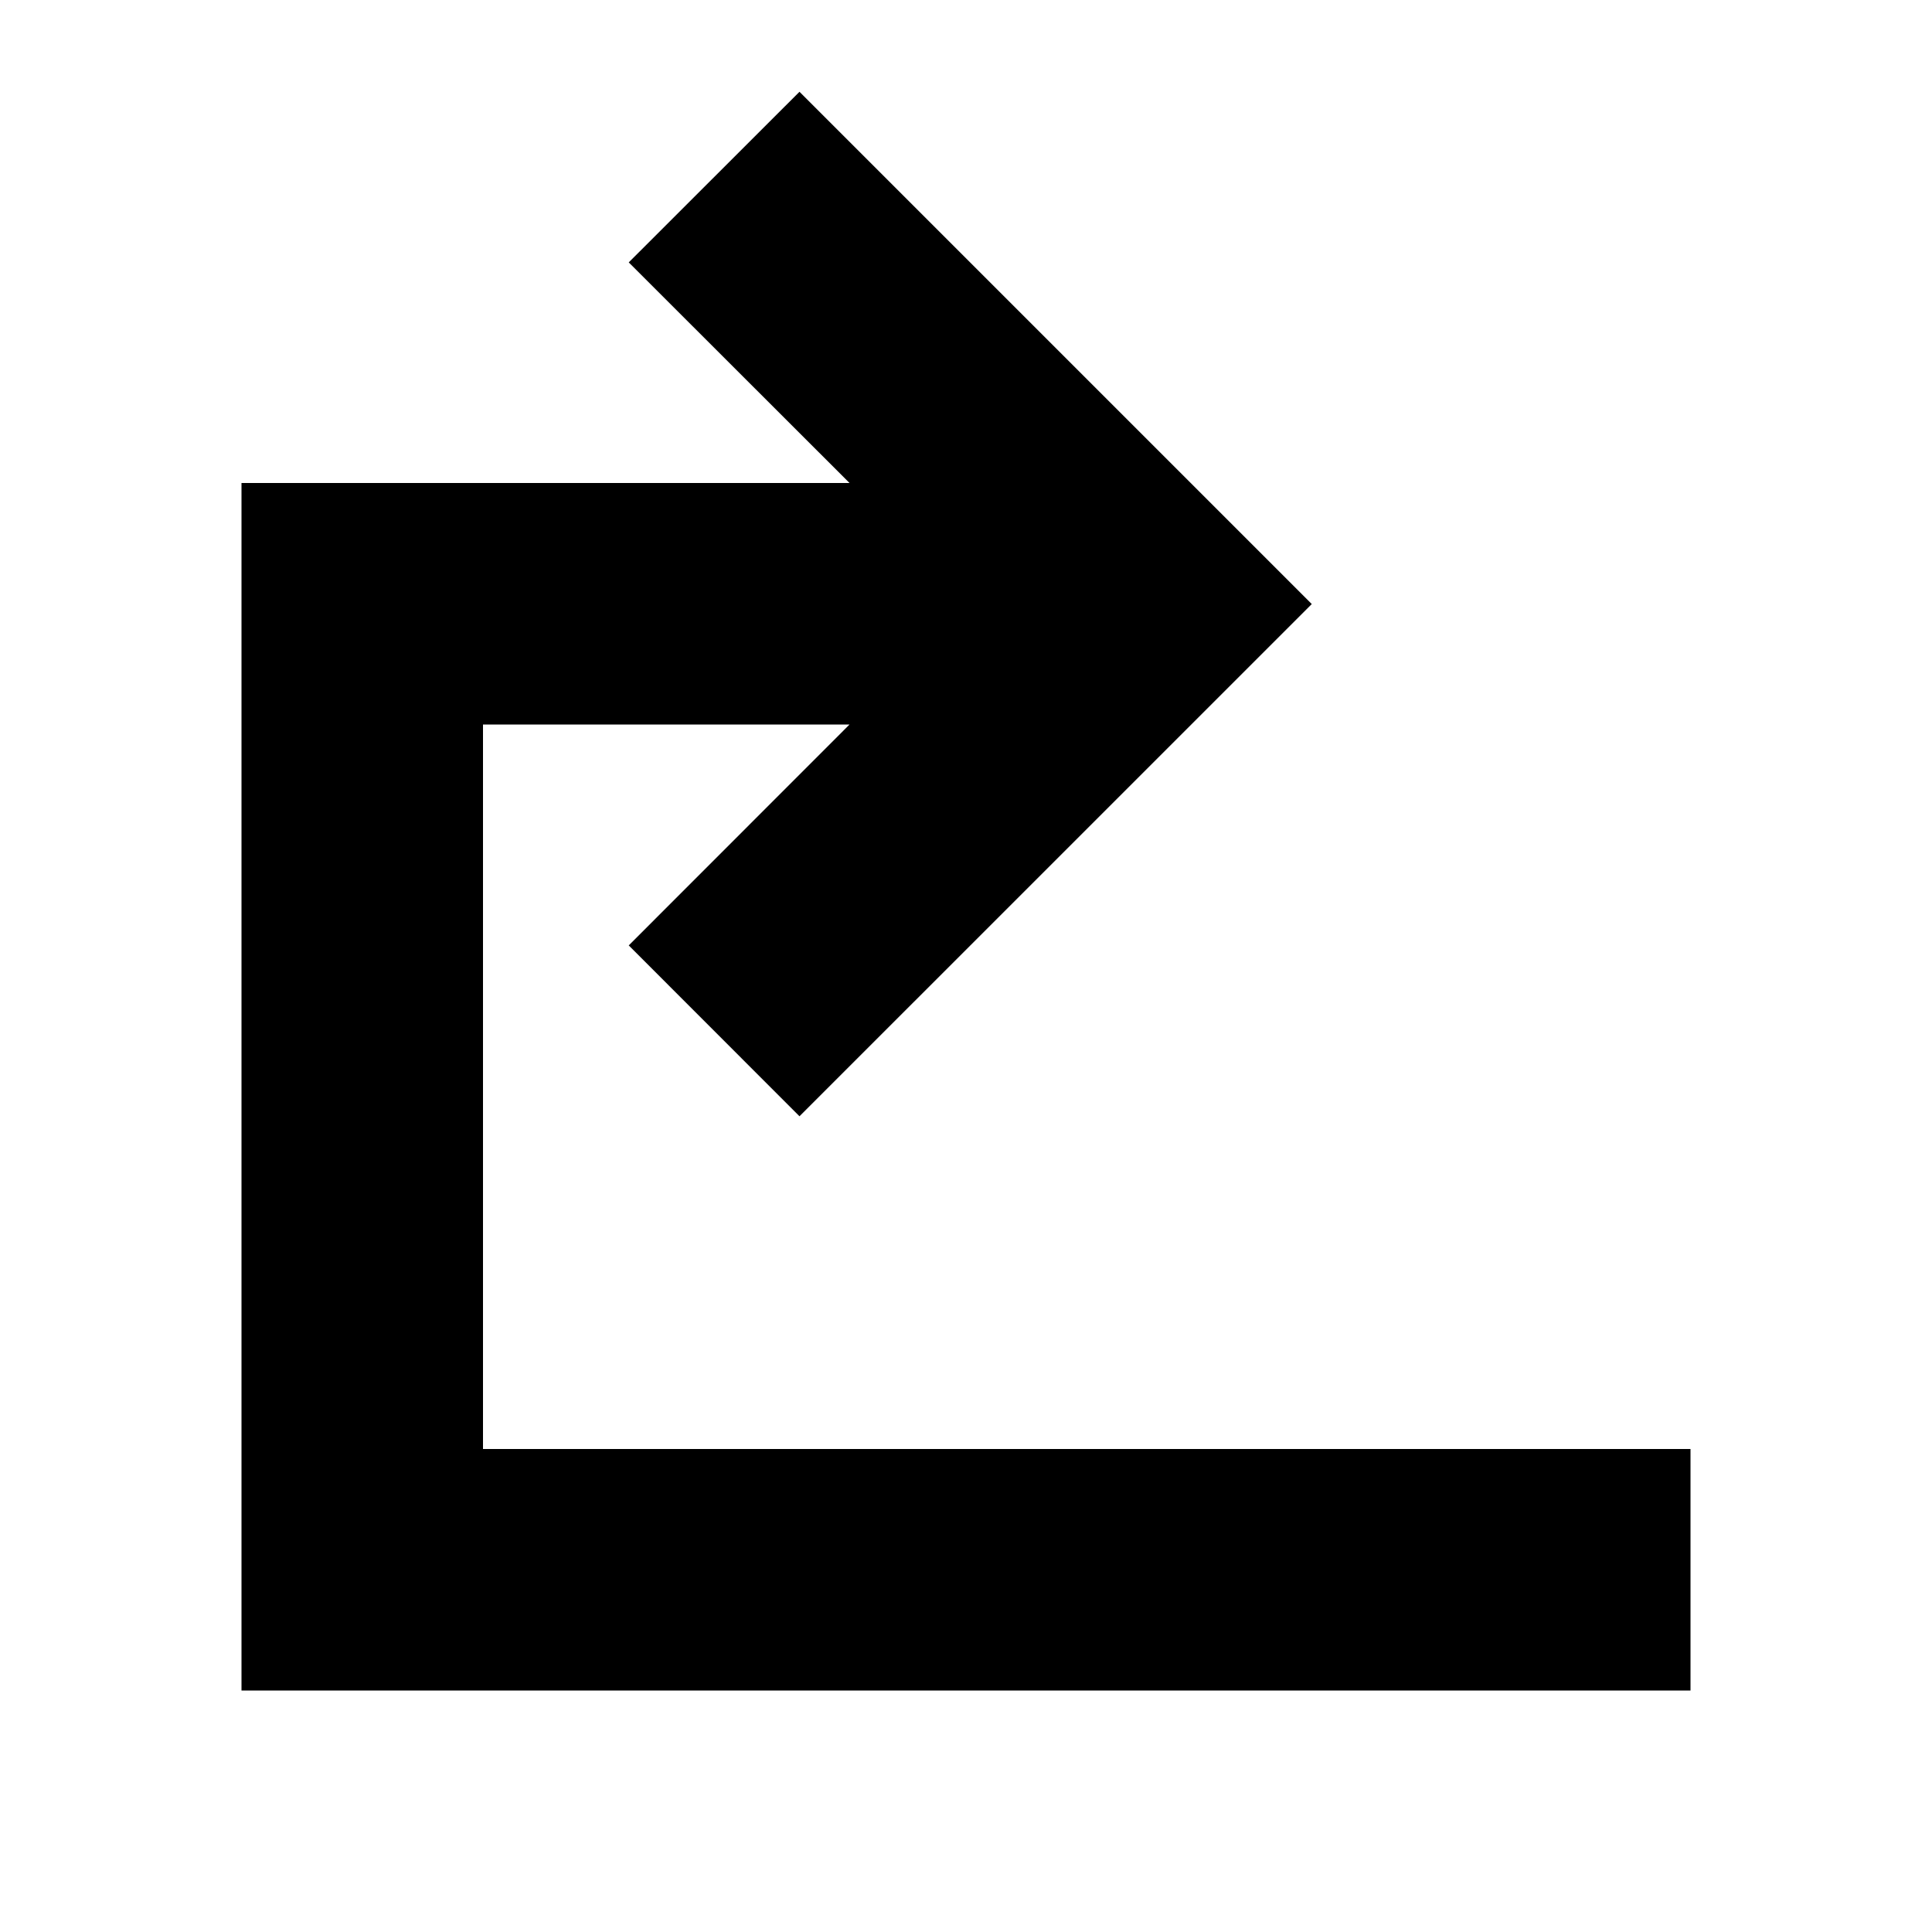 <?xml version="1.0" encoding="utf-8"?>
<!-- Скачано с сайта svg4.ru / Downloaded from svg4.ru -->
<svg fill="#000000" width="800px" height="800px" viewBox="0 0 32 32" version="1.1" xmlns="http://www.w3.org/2000/svg">
<title>redo</title>
<path d="M28 24v4h-24v-20h10.071l-3.657-3.654 2.828-2.826 8.485 8.485-8.485 8.484-2.828-2.83 3.657-3.659h-6.071v12h20z"></path>
</svg>